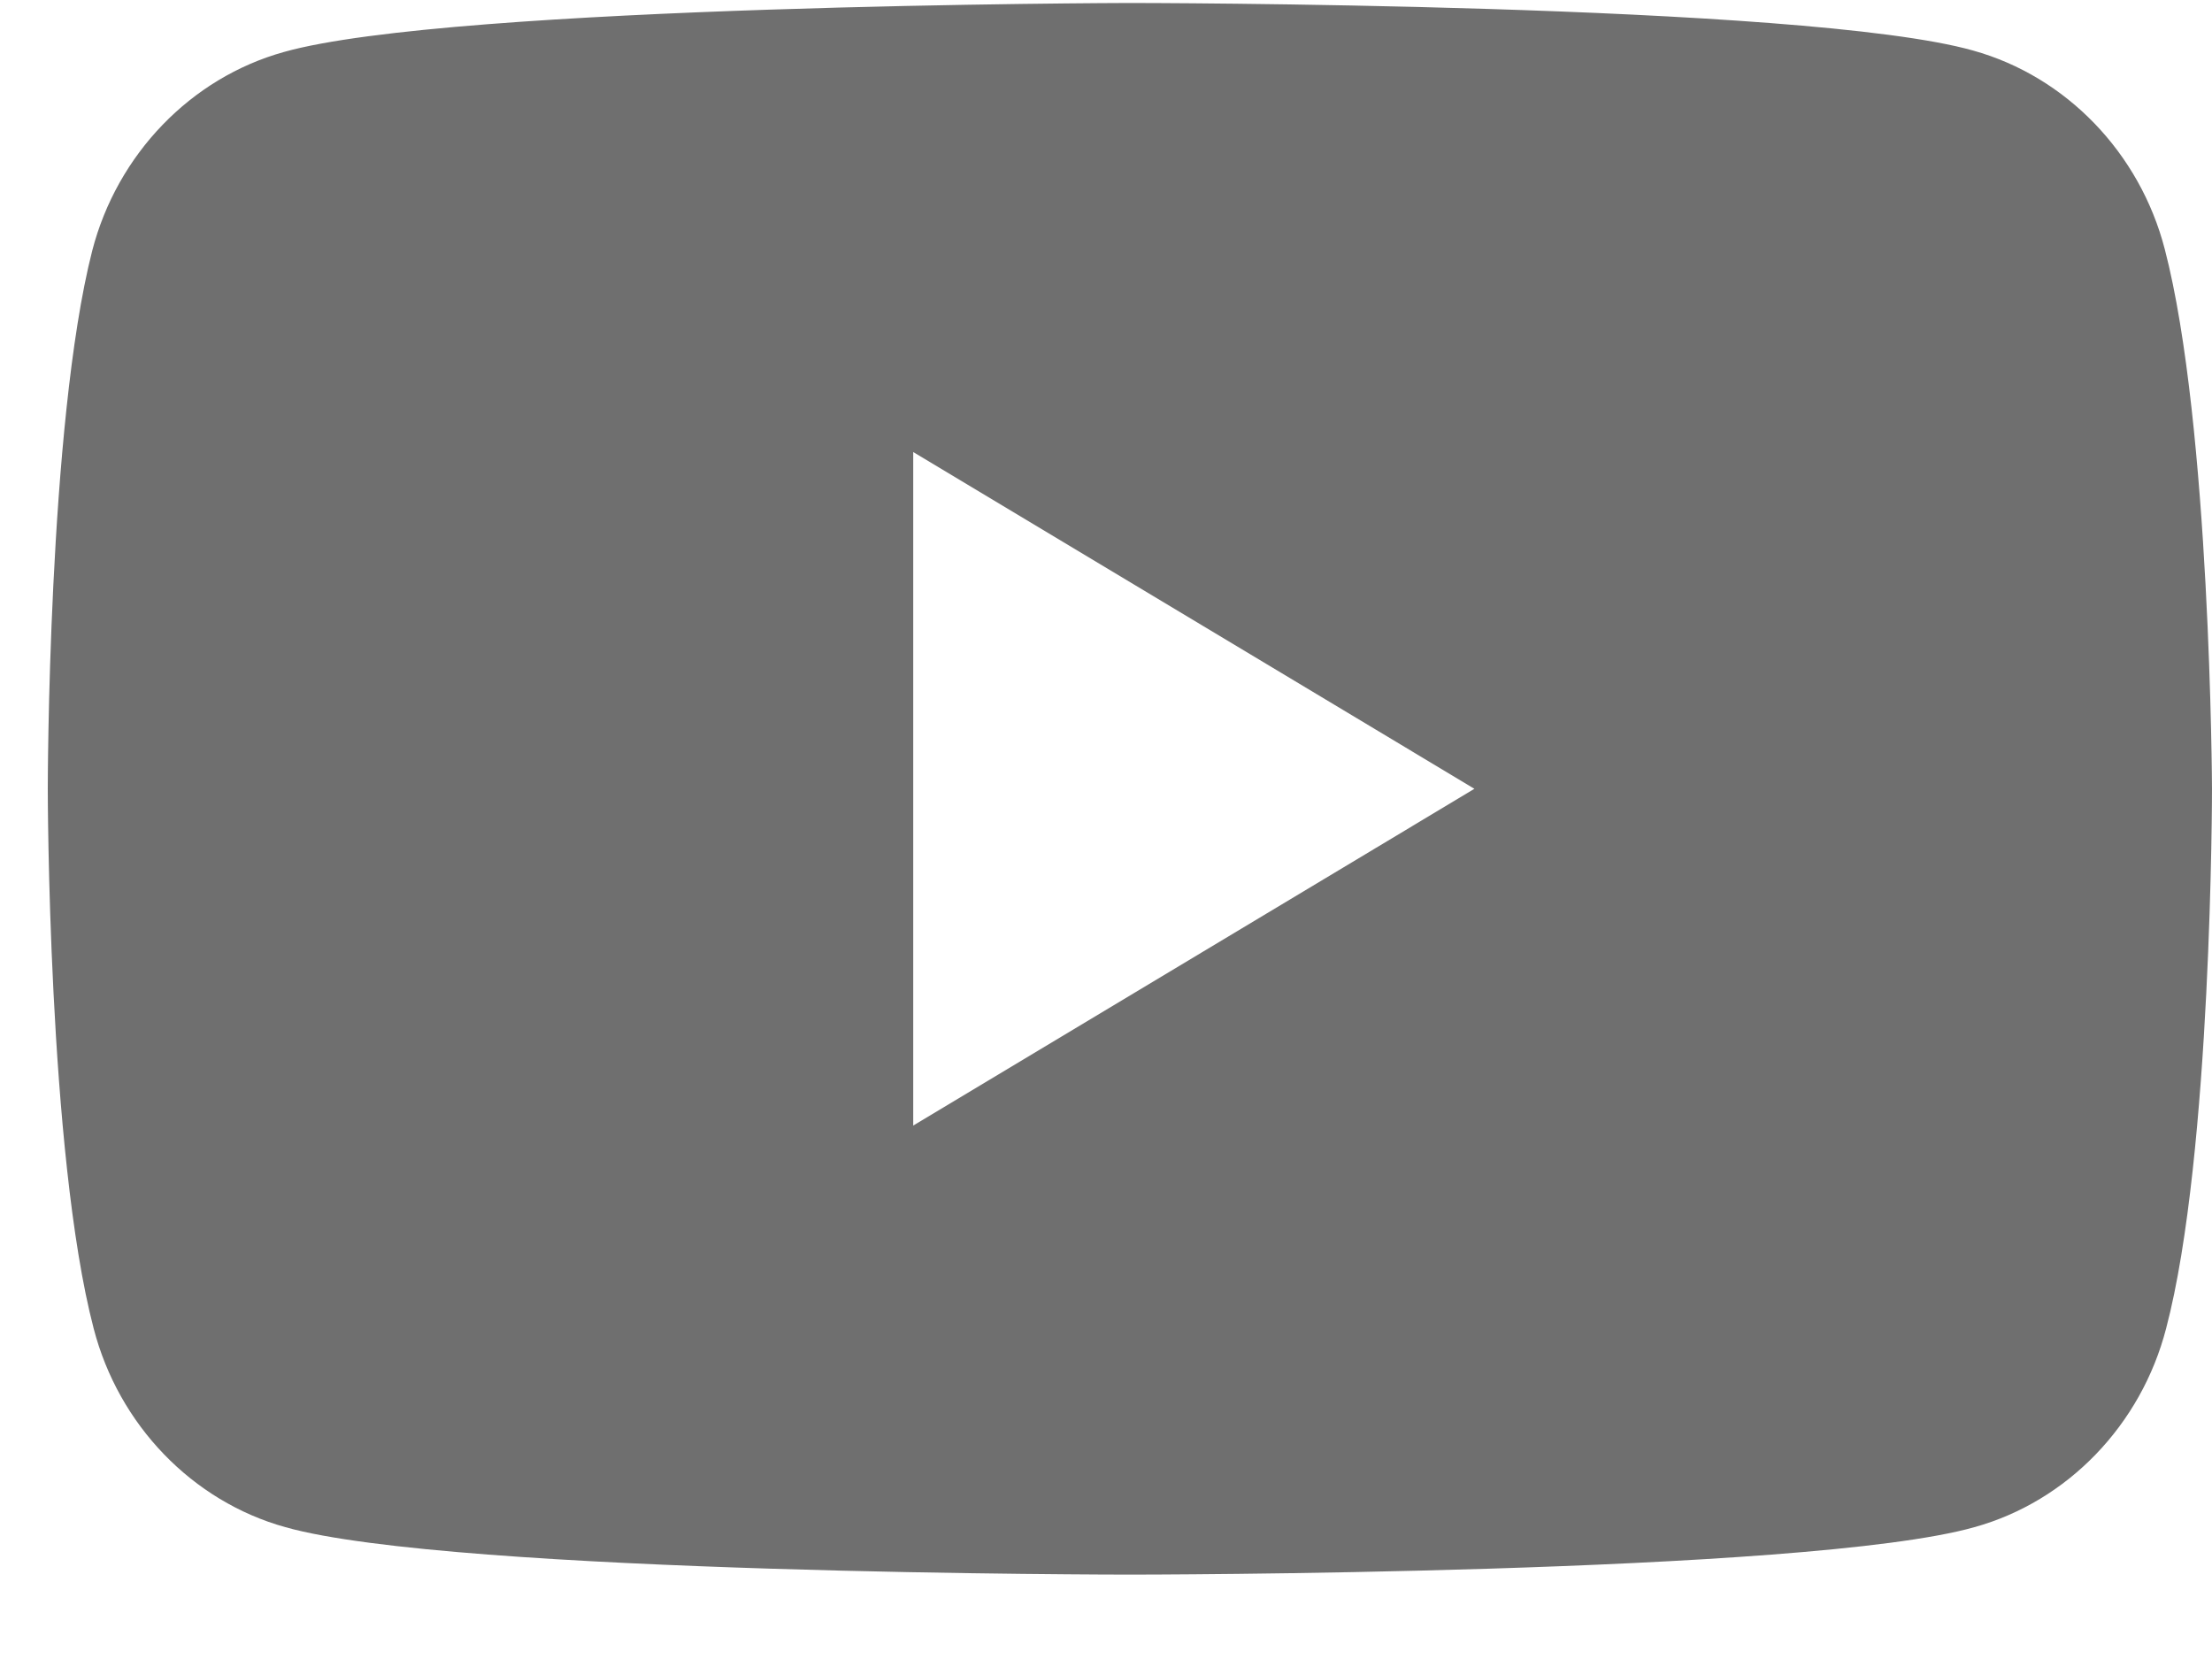 <svg width="20" height="15" viewBox="0 0 20 15" fill="none" xmlns="http://www.w3.org/2000/svg">
<path fill-rule="evenodd" clip-rule="evenodd" d="M17.84 0.457C18.681 0.691 19.347 1.381 19.573 2.253C19.987 3.84 20 7.132 20 7.132C20 7.132 20 10.438 19.585 12.012C19.359 12.884 18.694 13.574 17.852 13.808C16.333 14.237 10.216 14.237 10.216 14.237C10.216 14.237 4.1 14.237 2.58 13.808C1.739 13.574 1.073 12.884 0.847 12.012C0.432 10.425 0.432 7.132 0.432 7.132C0.432 7.132 0.432 3.84 0.834 2.266C1.06 1.394 1.726 0.704 2.567 0.47C4.087 0.04 10.204 0.027 10.204 0.027C10.204 0.027 16.32 0.027 17.84 0.457ZM13.331 7.132L8.257 10.177V4.087L13.331 7.132Z" fill="#6F6F6F"/>
</svg>
